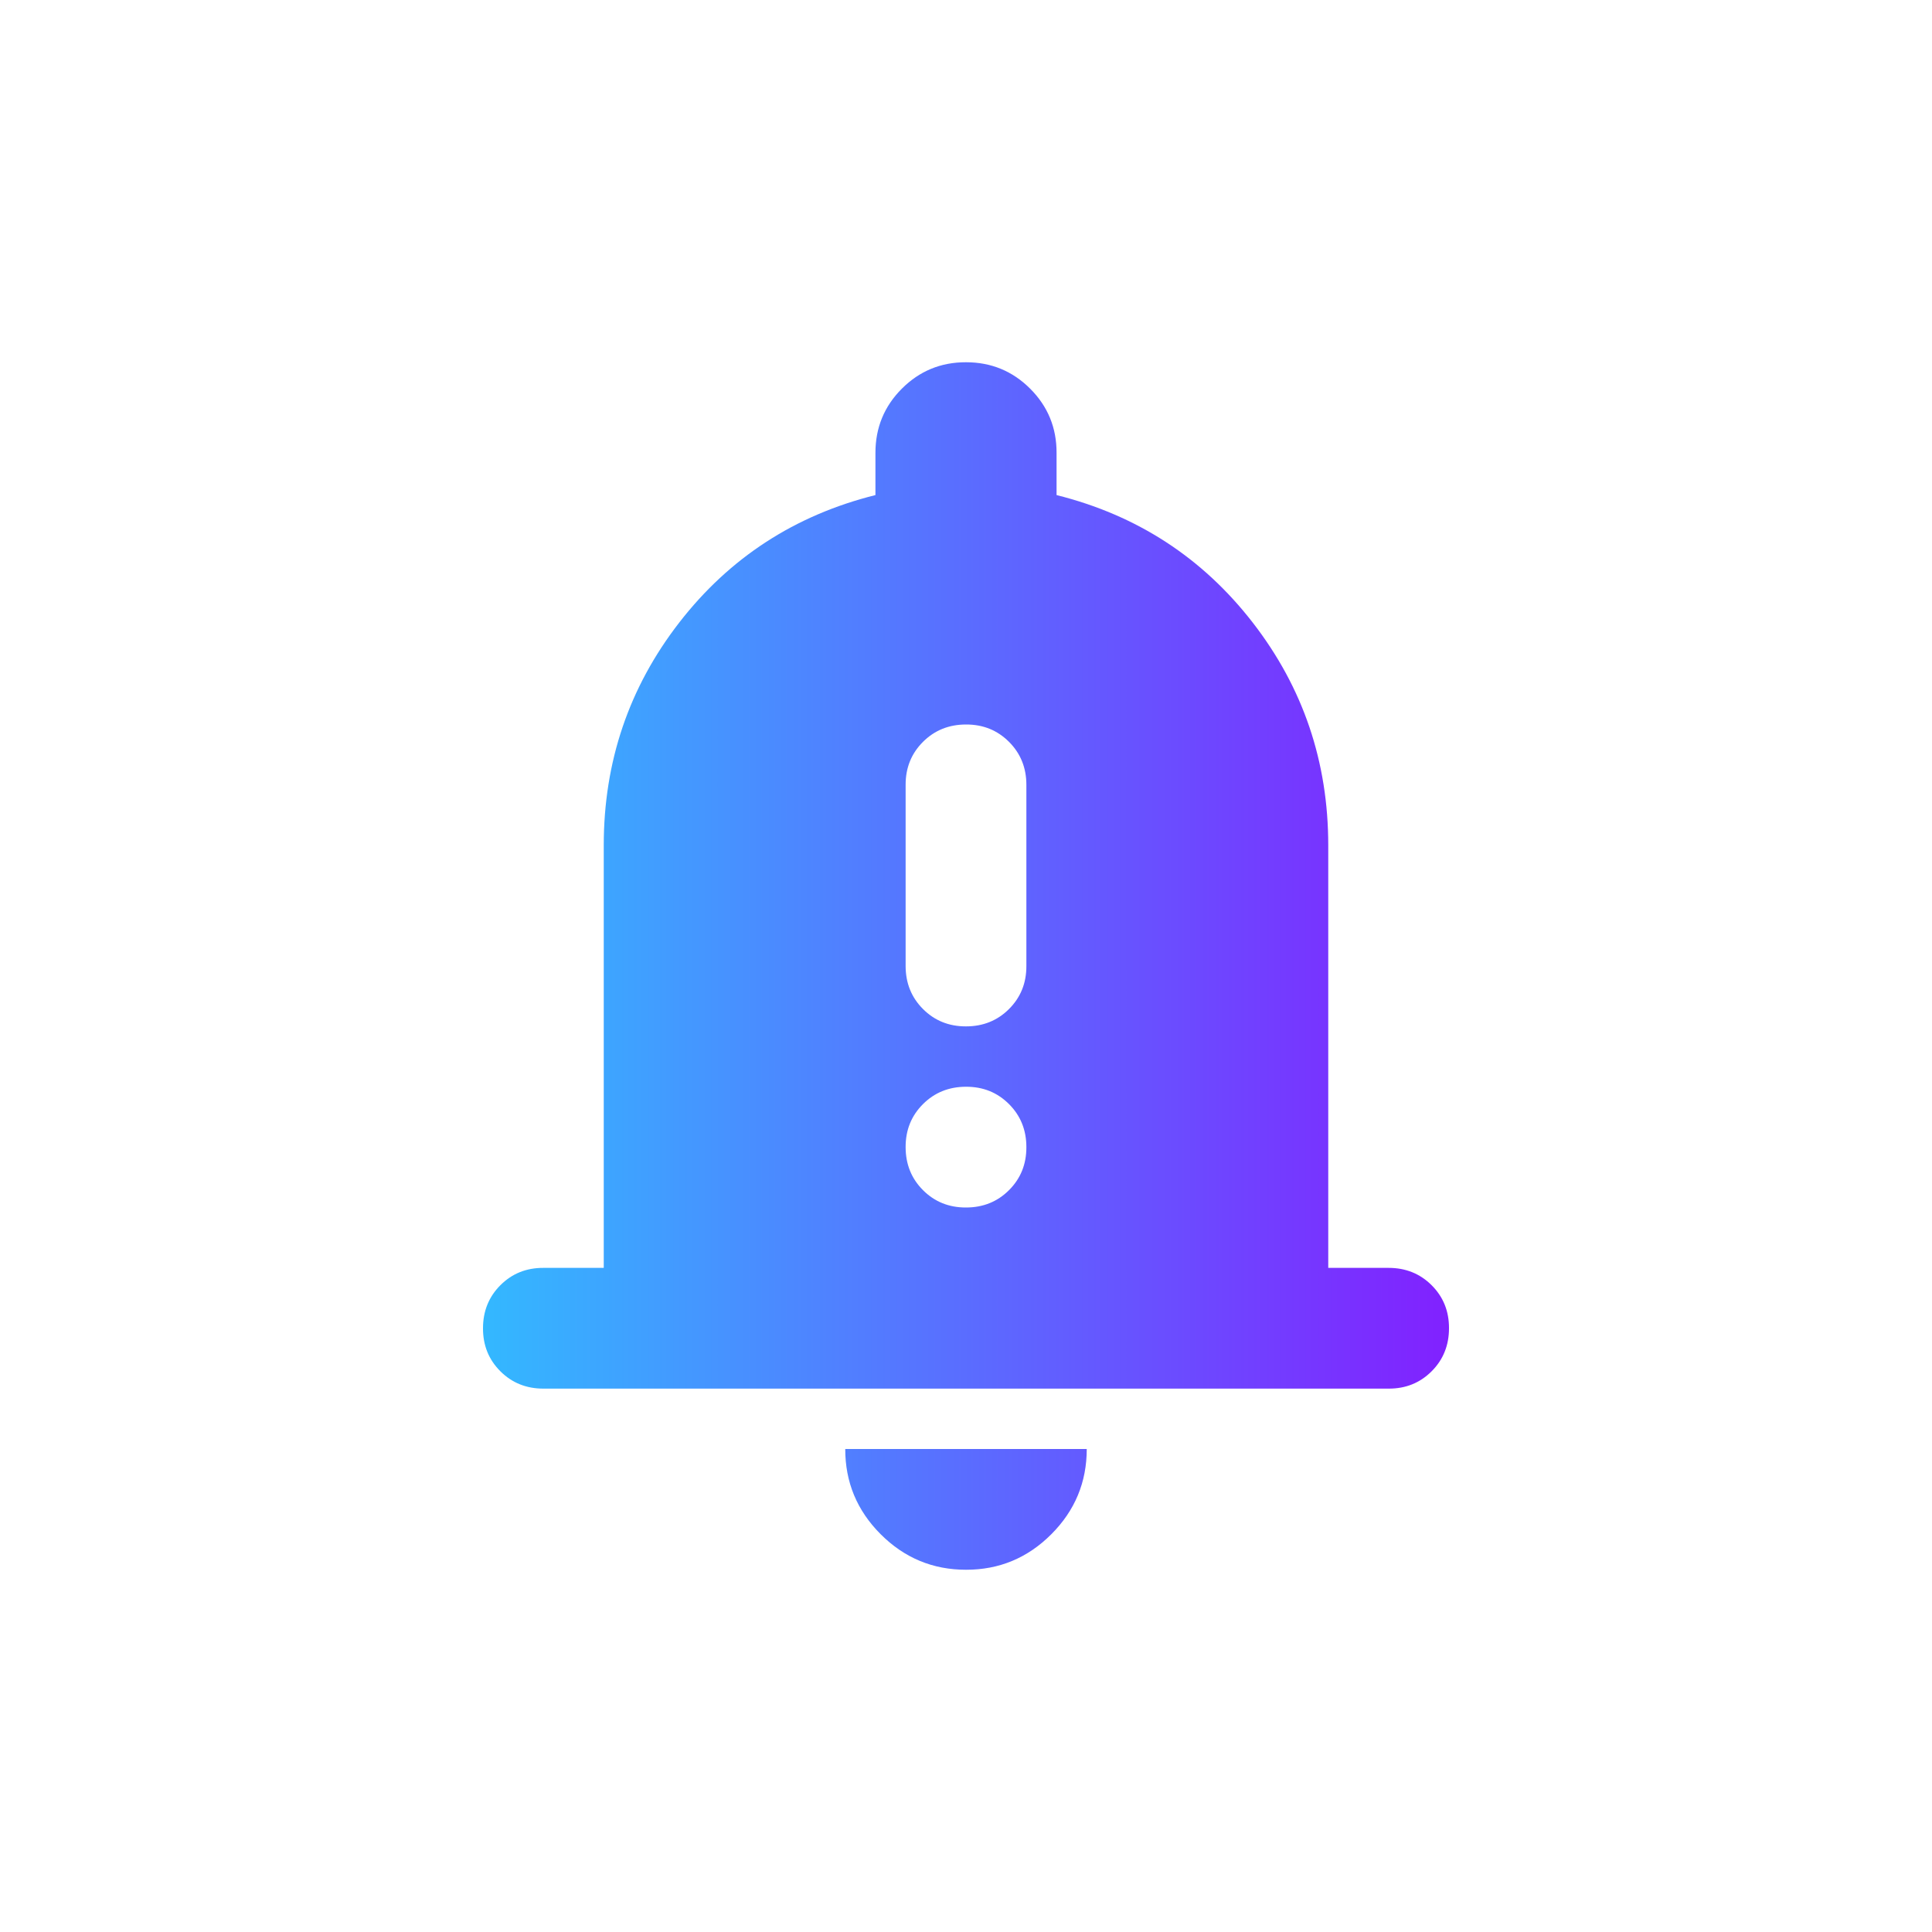<svg width="32" height="32" viewBox="0 0 32 32" fill="none" xmlns="http://www.w3.org/2000/svg">
<path d="M16 17C16.283 17 16.521 16.904 16.713 16.712C16.905 16.52 17.001 16.283 17 16V13C17 12.717 16.904 12.479 16.712 12.287C16.52 12.095 16.283 11.999 16 12C15.717 12 15.479 12.096 15.287 12.288C15.095 12.48 14.999 12.717 15 13V16C15 16.283 15.096 16.521 15.288 16.713C15.48 16.905 15.717 17.001 16 17ZM16 20C16.283 20 16.521 19.904 16.713 19.712C16.905 19.52 17.001 19.283 17 19C17 18.717 16.904 18.479 16.712 18.287C16.52 18.095 16.283 17.999 16 18C15.717 18 15.479 18.096 15.287 18.288C15.095 18.48 14.999 18.717 15 19C15 19.283 15.096 19.521 15.288 19.713C15.48 19.905 15.717 20.001 16 20ZM9 23C8.717 23 8.479 22.904 8.287 22.712C8.095 22.52 7.999 22.283 8 22C8 21.717 8.096 21.479 8.288 21.287C8.48 21.095 8.717 20.999 9 21H10V14C10 12.617 10.417 11.387 11.25 10.312C12.083 9.237 13.167 8.533 14.5 8.2V7.5C14.5 7.083 14.646 6.729 14.938 6.437C15.23 6.145 15.584 5.999 16 6C16.417 6 16.771 6.146 17.063 6.438C17.355 6.73 17.501 7.084 17.5 7.5V8.2C18.833 8.533 19.917 9.238 20.75 10.313C21.583 11.388 22 12.617 22 14V21H23C23.283 21 23.521 21.096 23.713 21.288C23.905 21.48 24.001 21.717 24 22C24 22.283 23.904 22.521 23.712 22.713C23.52 22.905 23.283 23.001 23 23H9ZM16 26C15.45 26 14.979 25.804 14.587 25.412C14.195 25.02 13.999 24.549 14 24H18C18 24.55 17.804 25.021 17.412 25.413C17.02 25.805 16.549 26.001 16 26Z" fill="url(#paint0_linear_598_311)"/>
<defs>
<linearGradient id="paint0_linear_598_311" x1="6.752" y1="16" x2="24" y2="16" gradientUnits="userSpaceOnUse">
<stop stop-color="#2DC4FF"/>
<stop offset="1" stop-color="#8121FF"/>
</linearGradient>
</defs>
</svg>
